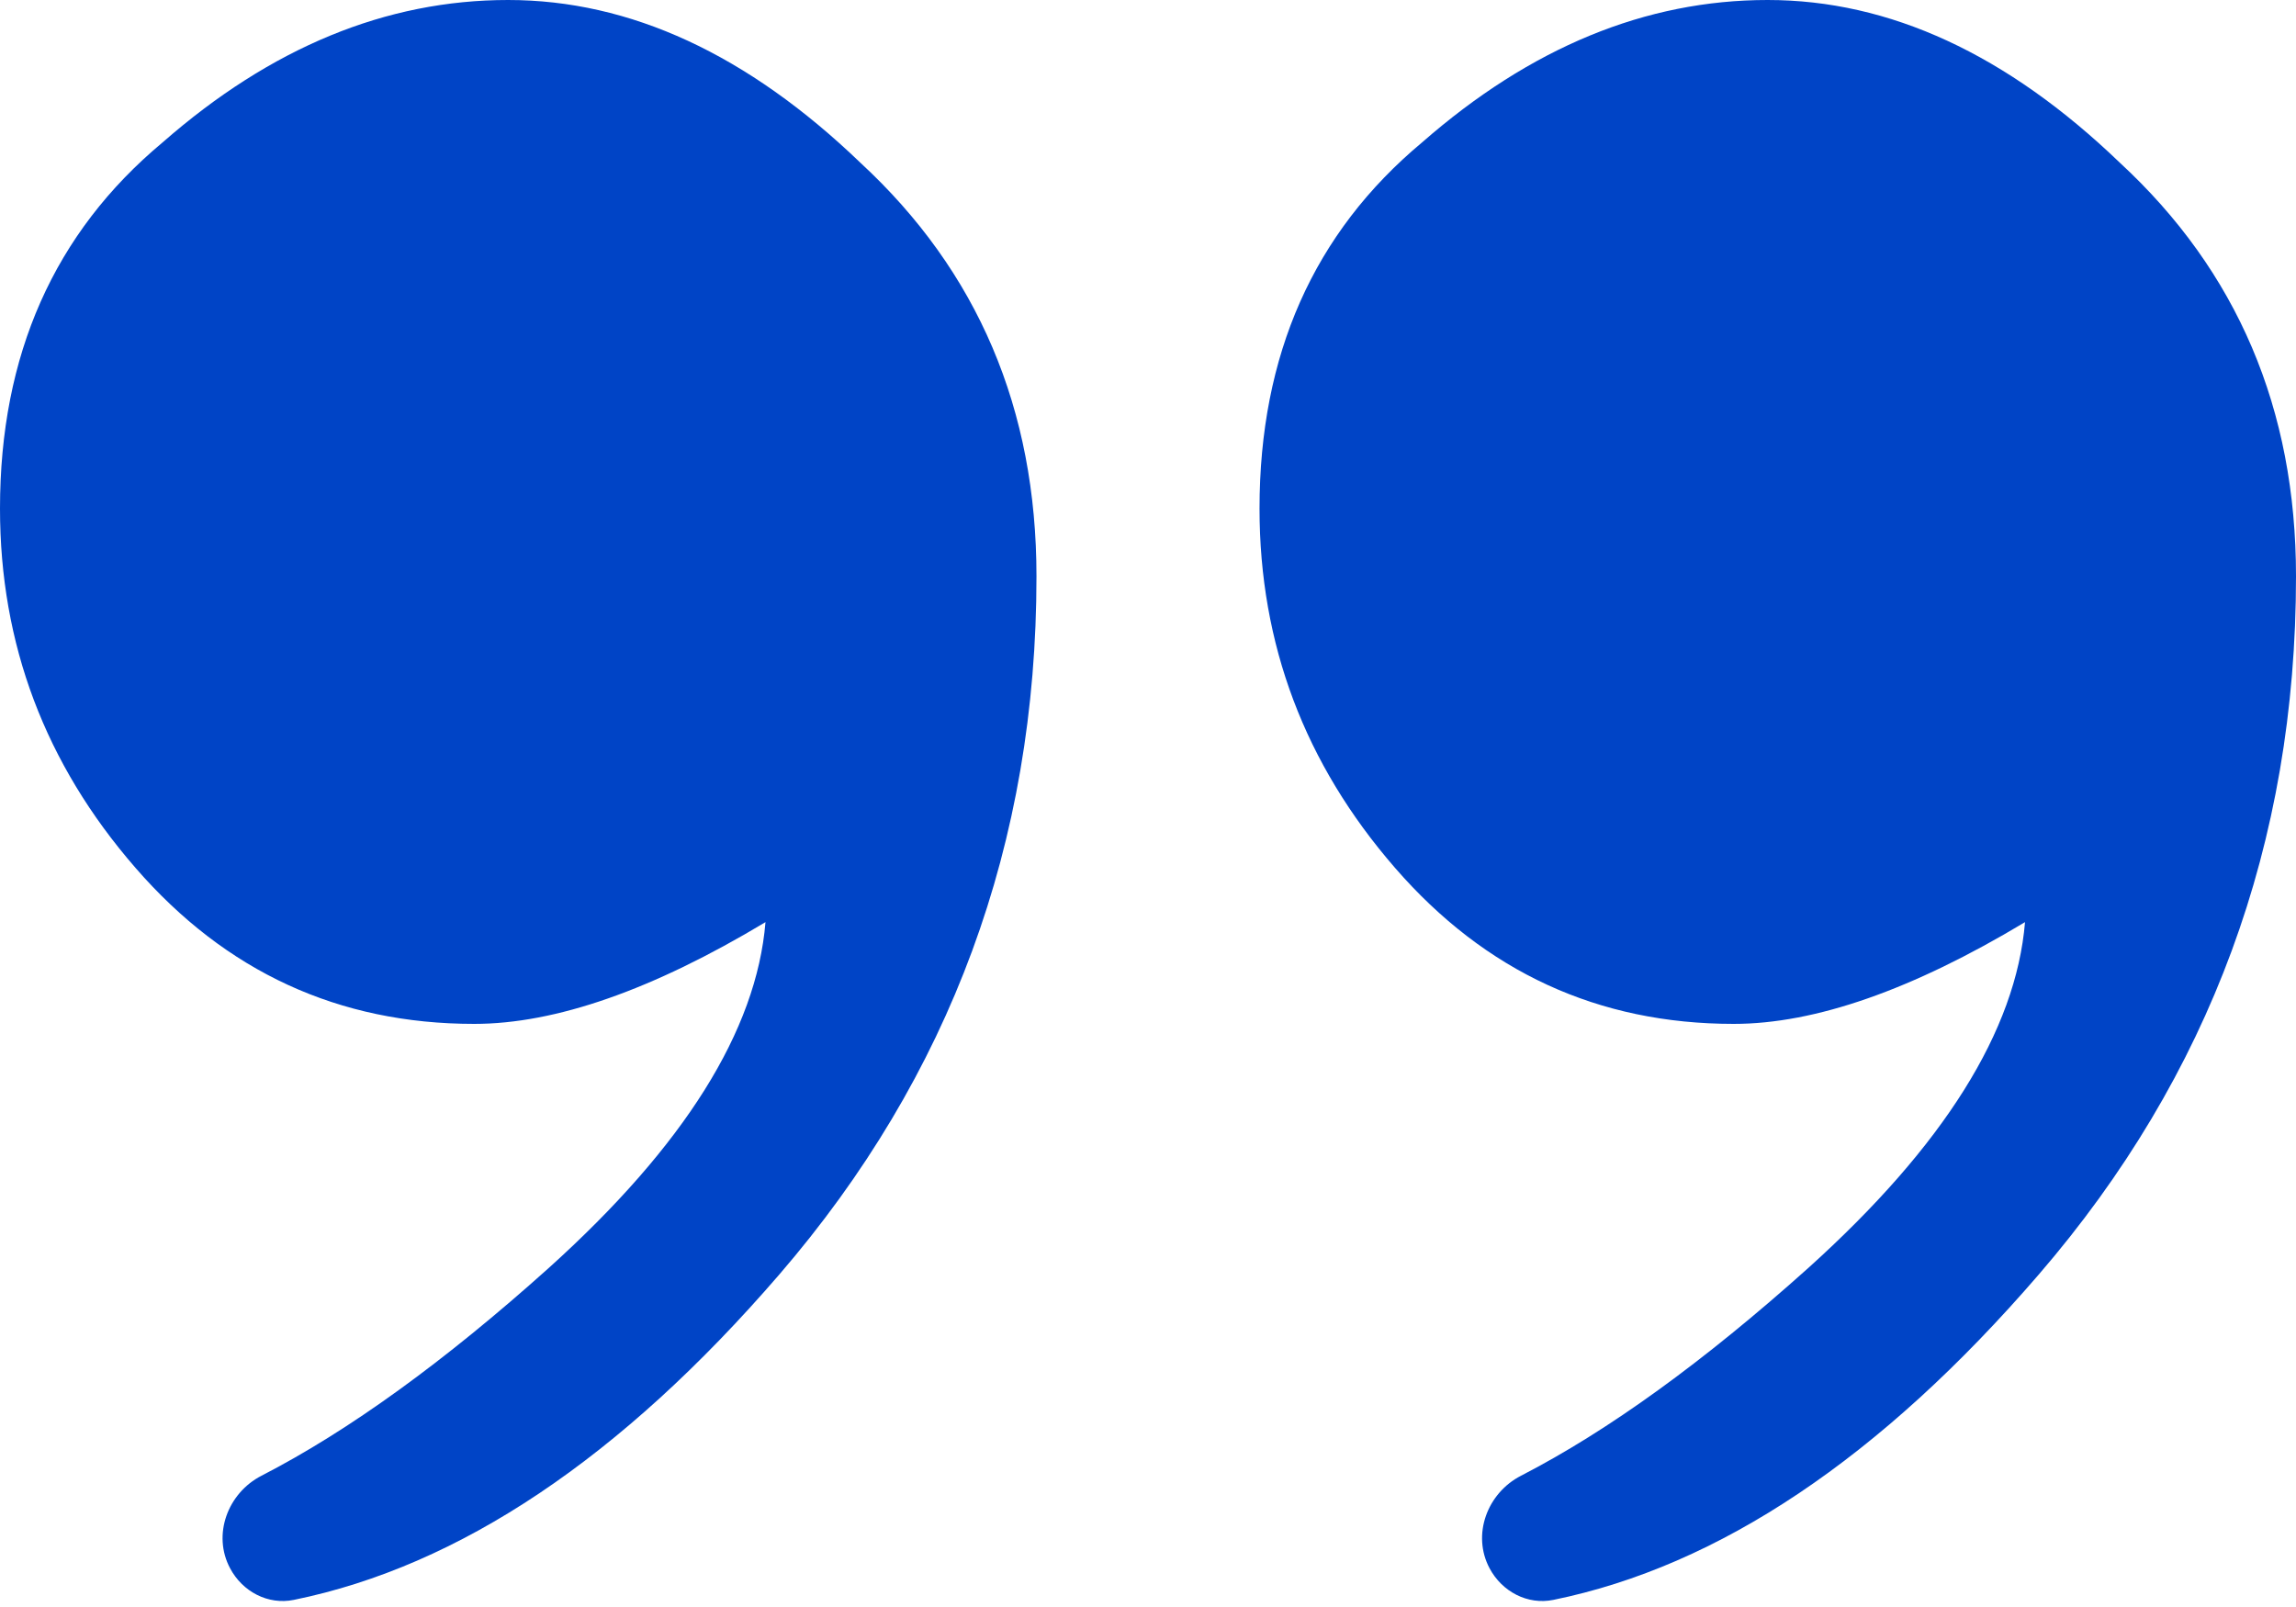 <svg width="40" height="28" viewBox="0 0 40 28" fill="none" xmlns="http://www.w3.org/2000/svg"><path d="M8.261 17.84c-2.36 0-4.327-.906-5.9-2.718C.786 13.311 0 11.224 0 8.861c0-2.678.944-4.805 2.833-6.38C4.72.827 6.727 0 8.852 0c2.124 0 4.17.945 6.137 2.835 2.045 1.89 3.068 4.293 3.068 7.207 0 4.647-1.495 8.703-4.484 12.169-2.752 3.189-5.57 5.077-8.454 5.665-.45.092-.895-.144-1.11-.55-.313-.584-.043-1.31.546-1.613 1.519-.782 3.187-1.989 5.005-3.62 2.36-2.127 3.62-4.135 3.776-6.026-1.967 1.182-3.658 1.773-5.075 1.773zm21.943 0c-2.36 0-4.327-.906-5.9-2.718-1.574-1.811-2.361-3.898-2.361-6.261 0-2.678.944-4.805 2.832-6.38C26.664.827 28.67 0 30.795 0c2.124 0 4.17.945 6.136 2.835C38.977 4.725 40 7.128 40 10.042c0 4.647-1.495 8.703-4.485 12.169-2.75 3.189-5.569 5.077-8.453 5.665-.45.092-.895-.144-1.111-.55-.312-.584-.043-1.31.547-1.613 1.518-.782 3.186-1.989 5.005-3.62 2.36-2.127 3.619-4.135 3.776-6.026-1.967 1.182-3.659 1.773-5.075 1.773z" fill="#0044C6"/></svg>